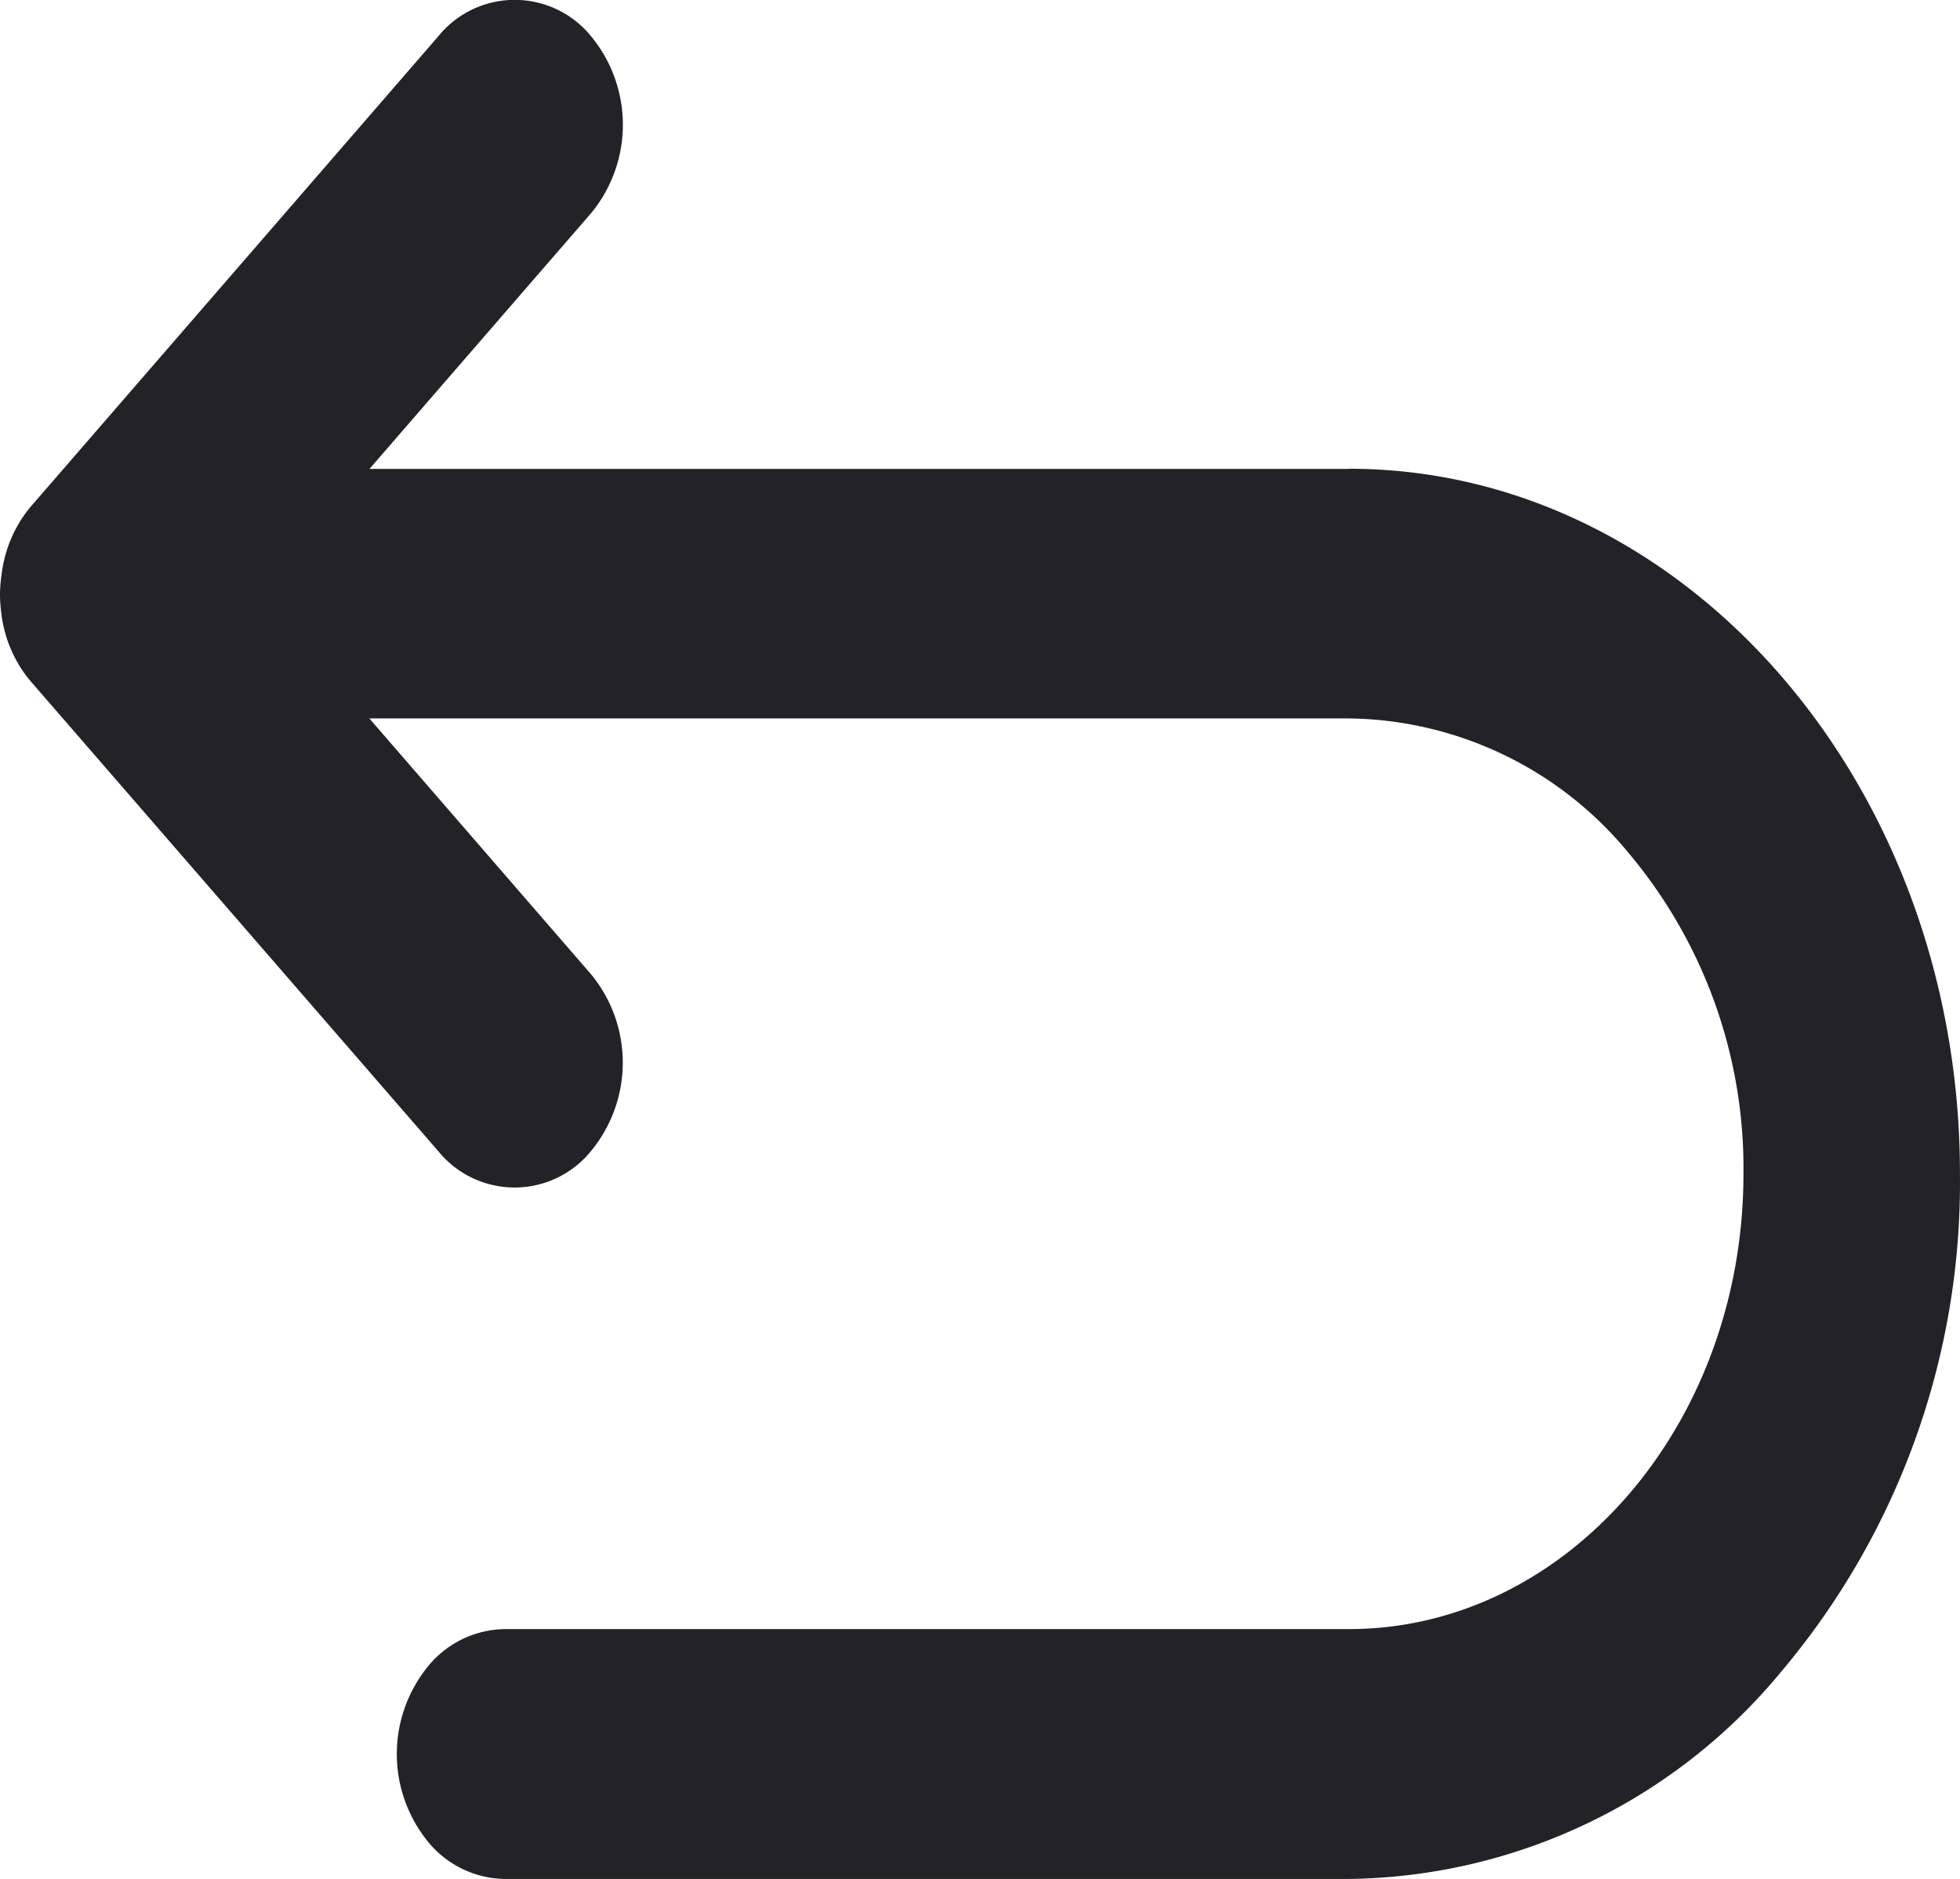 <svg xmlns="http://www.w3.org/2000/svg" xmlns:xlink="http://www.w3.org/1999/xlink" width="41.021" height="39.331" viewBox="0 0 41.021 39.331">
  <defs>
    <clipPath id="clip-path">
      <rect id="Rectangle_56" data-name="Rectangle 56" width="41.021" height="39.331" fill="#232228"/>
    </clipPath>
  </defs>
  <g id="Group_46" data-name="Group 46" clip-path="url(#clip-path)">
    <path id="Path_61" data-name="Path 61" d="M28.232,9.815H7.732l4.64-5.355a2.909,2.909,0,0,0,0-3.7,2.058,2.058,0,0,0-3.2,0L.664,10.58a2.586,2.586,0,0,0-.287.405l-.026.046-.009.017a2.814,2.814,0,0,0-.173.39l-.016.047L.148,11.5a2.9,2.9,0,0,0-.1.416l-.01.057,0,.022A3.017,3.017,0,0,0,0,12.405v.052a3.009,3.009,0,0,0,.032.406l0,.022.008.049a2.943,2.943,0,0,0,.1.419l.008.027.015.043a2.789,2.789,0,0,0,.173.388l.012.024.024.041a2.572,2.572,0,0,0,.284.4L9.17,24.092a2.058,2.058,0,0,0,3.2,0,2.909,2.909,0,0,0,0-3.7l-4.64-5.355h20.5a7.692,7.692,0,0,1,5.837,2.795,10.252,10.252,0,0,1,2.422,6.736c0,5.255-3.705,9.531-8.259,9.531H10.57a2.109,2.109,0,0,0-1.6.765,2.906,2.906,0,0,0,0,3.7,2.11,2.11,0,0,0,1.6.765H28.232A11.912,11.912,0,0,0,37.271,35a15.874,15.874,0,0,0,3.749-10.431c0-8.137-5.737-14.757-12.789-14.758" transform="translate(0 0.001)" fill="#232228"/>
  </g>
</svg>
